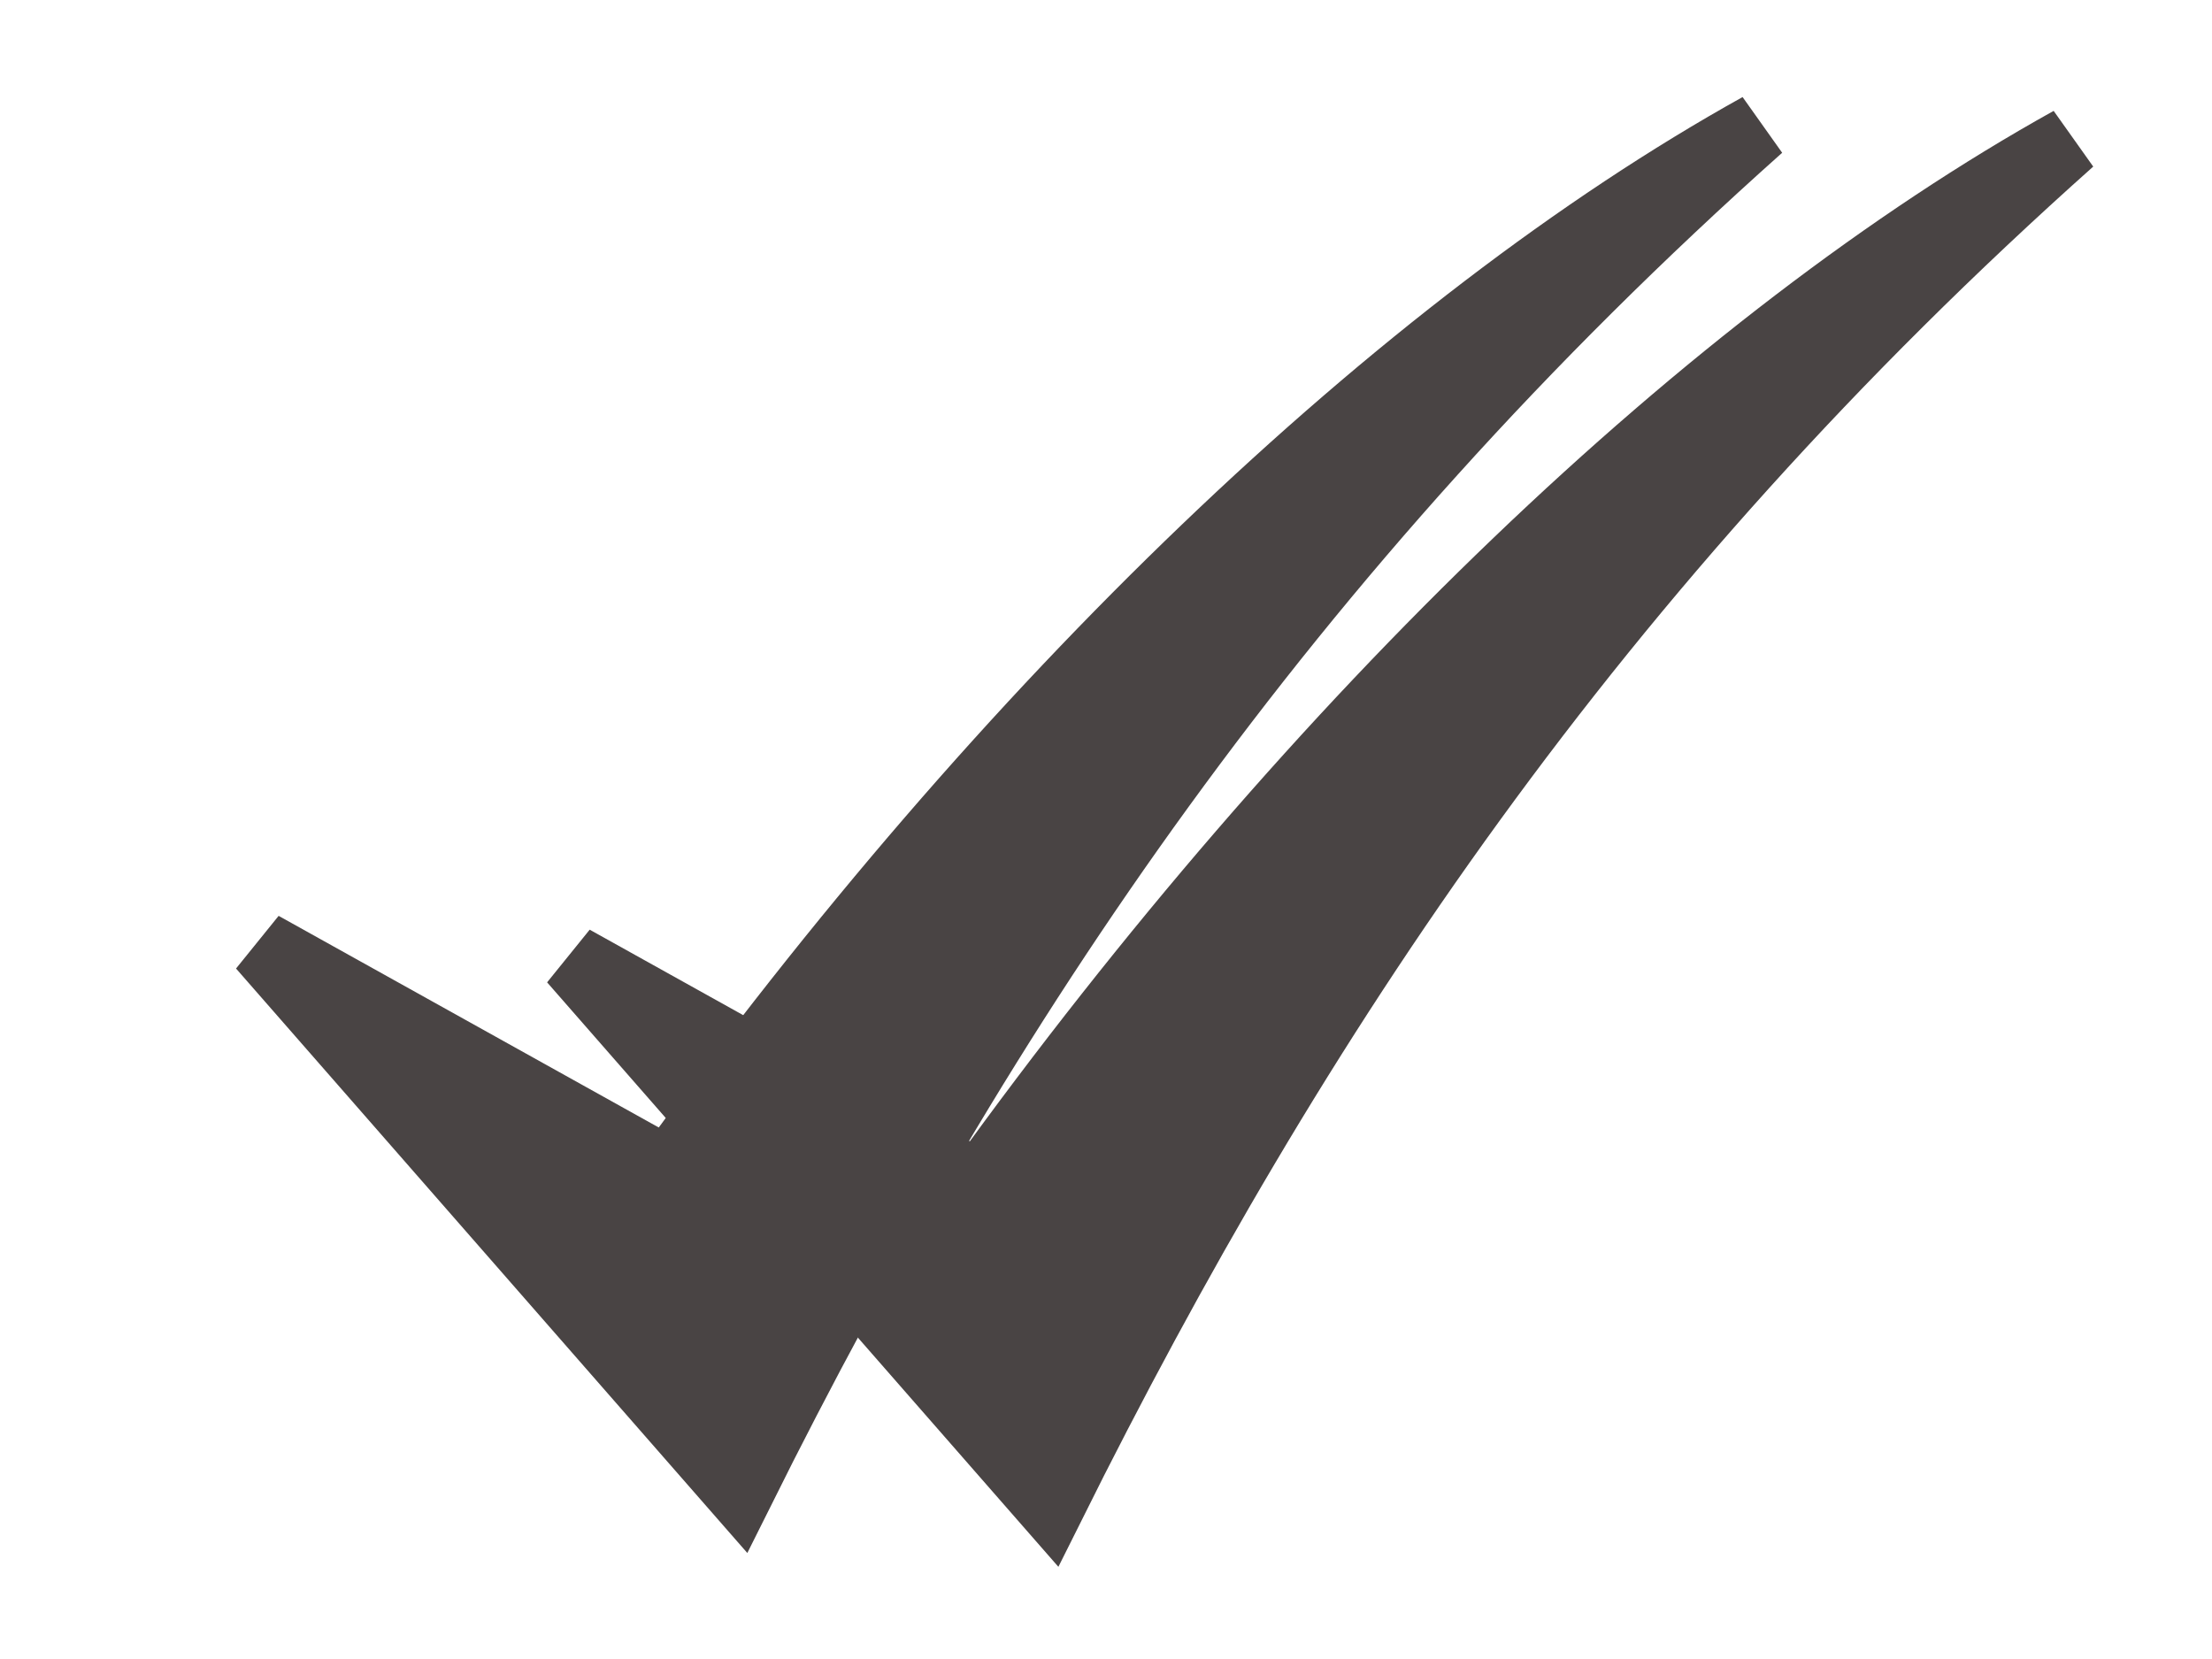 <?xml version="1.0"?><svg width="640" height="480" xmlns="http://www.w3.org/2000/svg">
 <title>Check mark2015</title>
 <g>
  <title>Layer 1</title>
  <g id="layer1">
   <g id="layer1-2">
    <path fill="#494444" stroke="#494444" stroke-width="19.892" stroke-miterlimit="4" id="path4068" d="m75.779,273.675l138.159,157.933c70.396,-141.346 156.57,-271.379 295.081,-394.833c-103.665,57.619 -217.936,167.035 -315.549,302.425l-117.691,-65.525z"/>
   </g>
  </g>
  <g id="svg_1">
   <g id="svg_2">
    <path fill="#494444" stroke="#494444" stroke-width="19.892" stroke-miterlimit="4" d="m165.779,277.675l138.159,157.933c70.396,-141.346 156.57,-271.379 295.081,-394.833c-103.665,57.619 -217.936,167.035 -315.549,302.425l-117.691,-65.525z" id="svg_3"/>
   </g>
  </g>
 </g>
</svg>